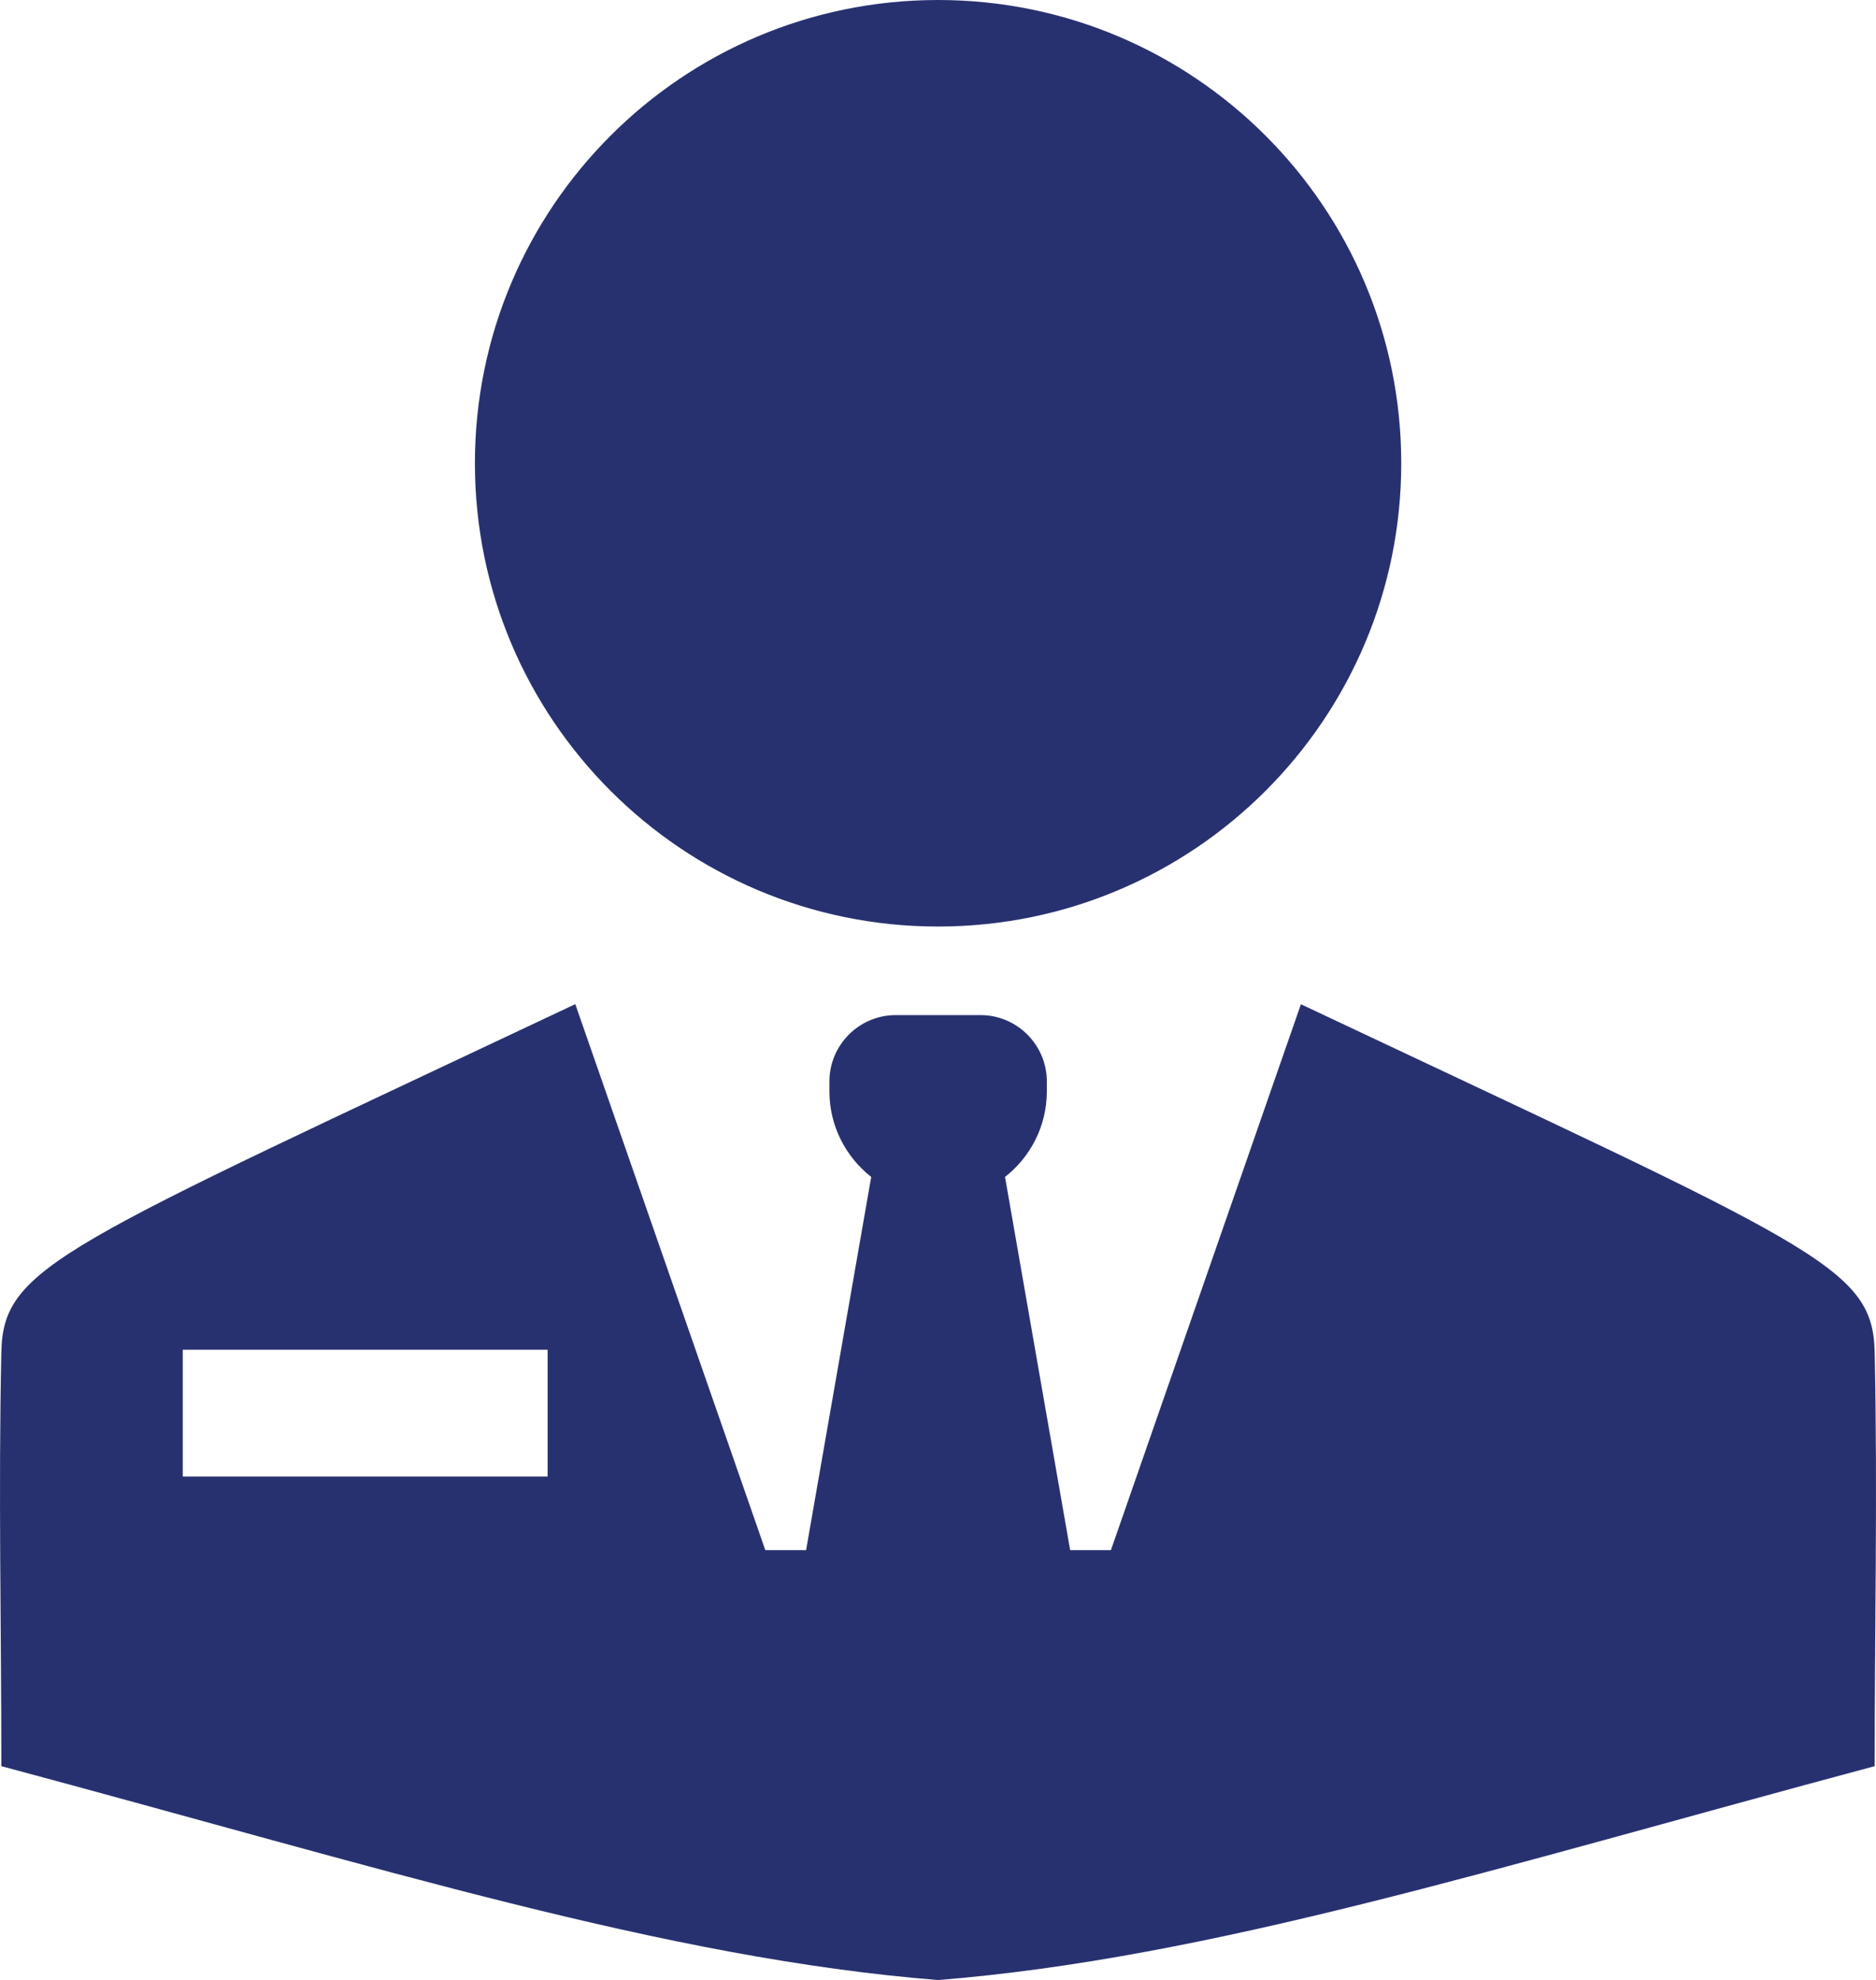 <svg xmlns="http://www.w3.org/2000/svg" id="Camada_2" data-name="Camada 2" viewBox="0 0 237.92 251.06"><defs><style>      .cls-1 {        fill: #283170;        fill-rule: evenodd;        stroke-width: 0px;      }    </style></defs><g id="Camada_1-2" data-name="Camada 1"><path class="cls-1" d="m164.96,127.32c65.32,30.83,72.55,33.19,72.79,44.12.38,17.49,0,35,0,52.5-48.45,12.98-84.19,24.34-118.79,27.12-34.61-2.78-70.34-14.14-118.79-27.12,0-17.5-.38-35,0-52.5.24-10.93,7.47-13.29,72.79-44.12l24.1,69.23h5.17l8.26-47.32c-3.22-2.53-5.3-6.45-5.3-10.84v-1.28c0-4.62,3.78-8.4,8.4-8.4h10.77c4.62,0,8.4,3.78,8.4,8.4v1.28c0,4.39-2.08,8.32-5.3,10.84l8.26,47.32h5.17l24.1-69.23h0ZM23.18,171.14h46.27v16.08H23.18v-16.08ZM118.97,0c32.44,0,58.74,26.3,58.74,58.74s-26.3,58.74-58.74,58.74-58.74-26.3-58.74-58.74S86.52,0,118.97,0Z"></path></g></svg>